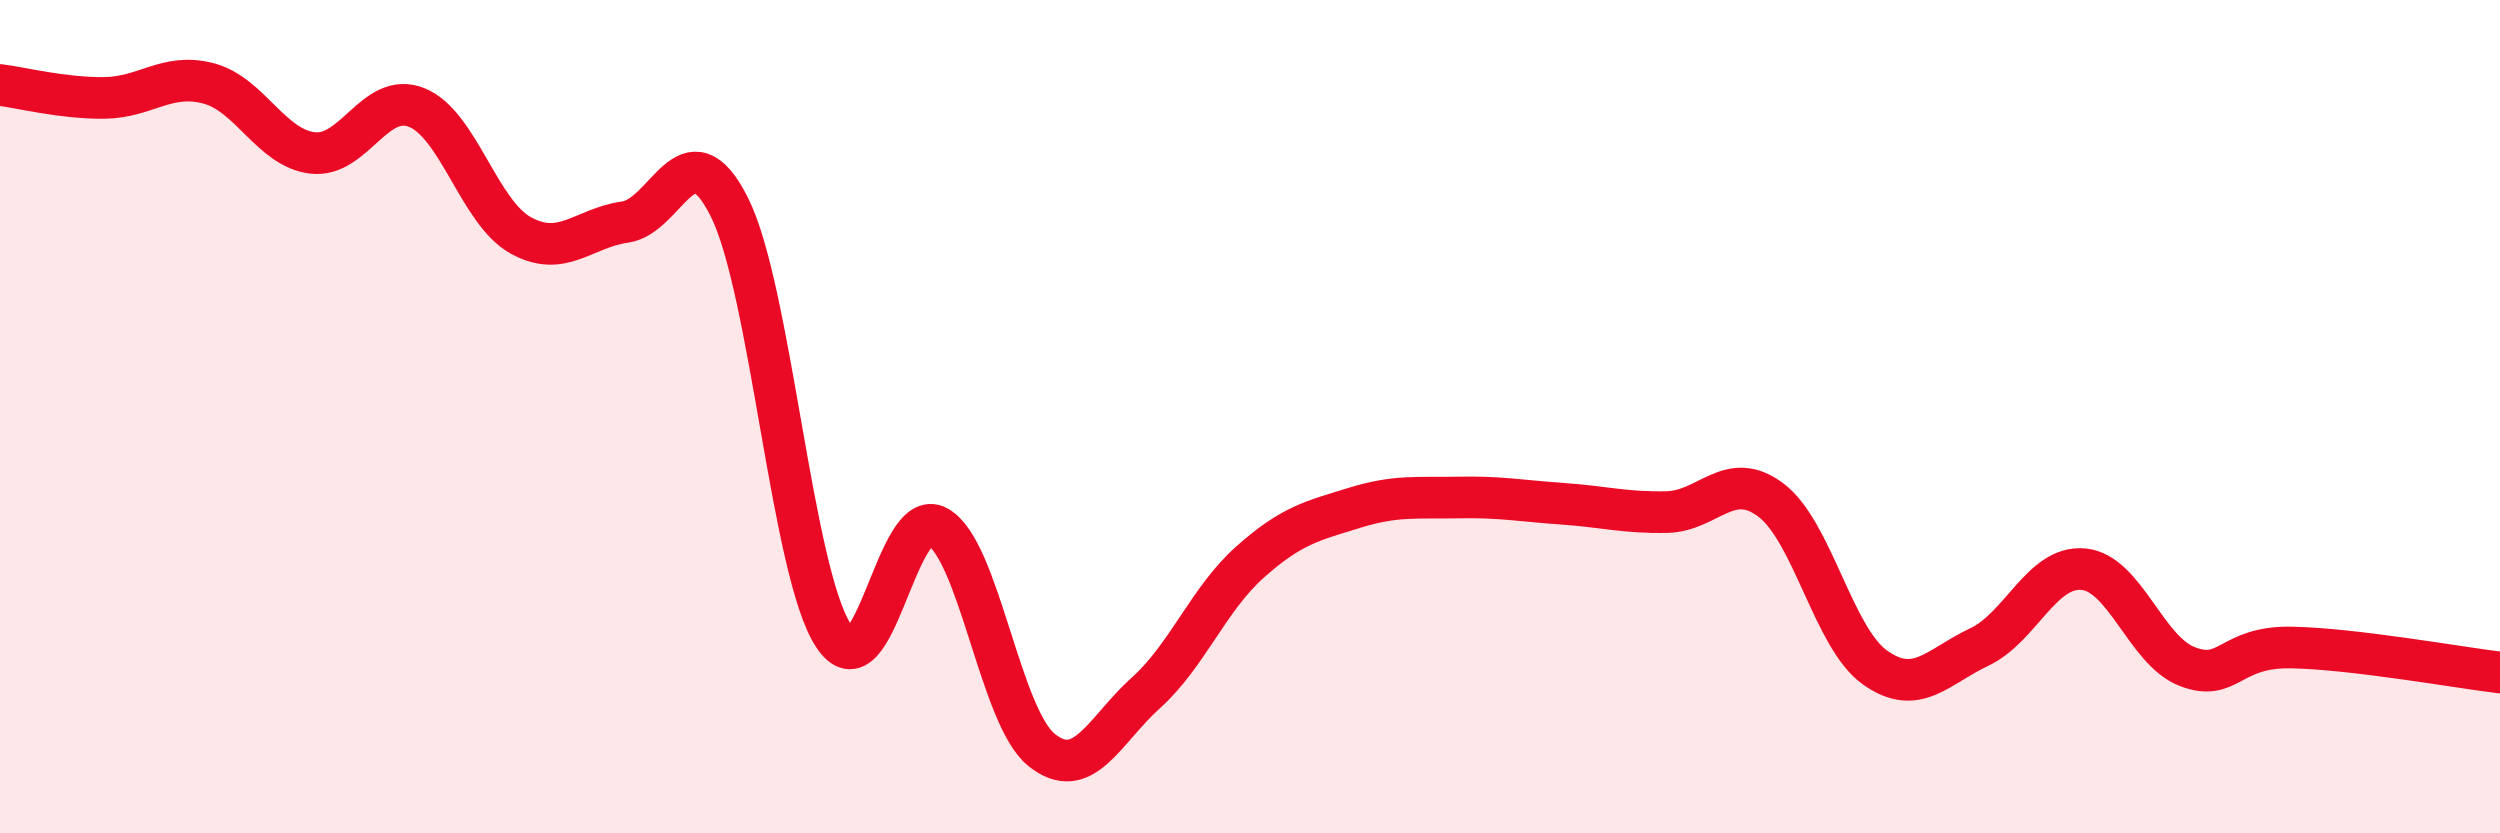 
    <svg width="60" height="20" viewBox="0 0 60 20" xmlns="http://www.w3.org/2000/svg">
      <path
        d="M 0,2.04 C 0.5,2.1 1.5,2.36 2.5,2.35 C 3.5,2.34 4,1.74 5,2 C 6,2.26 6.5,3.55 7.5,3.67 C 8.5,3.79 9,2.18 10,2.58 C 11,2.98 11.5,5.1 12.5,5.65 C 13.5,6.2 14,5.47 15,5.33 C 16,5.19 16.5,2.98 17.5,4.96 C 18.5,6.94 19,13.71 20,15.25 C 21,16.79 21.5,12.09 22.5,12.64 C 23.5,13.19 24,17.2 25,18 C 26,18.8 26.5,17.53 27.5,16.63 C 28.5,15.73 29,14.38 30,13.49 C 31,12.6 31.5,12.5 32.5,12.19 C 33.5,11.88 34,11.96 35,11.94 C 36,11.92 36.5,12.02 37.5,12.09 C 38.5,12.16 39,12.31 40,12.29 C 41,12.27 41.5,11.25 42.5,12 C 43.5,12.75 44,15.31 45,16.02 C 46,16.73 46.5,16 47.5,15.53 C 48.5,15.06 49,13.57 50,13.66 C 51,13.75 51.5,15.62 52.5,16 C 53.5,16.38 53.5,15.51 55,15.54 C 56.5,15.57 59,16.02 60,16.14L60 20L0 20Z"
        fill="#EB0A25"
        opacity="0.1"
        stroke-linecap="round"
        stroke-linejoin="round"
      />
      <path
        d="M 0,2.04 C 0.5,2.1 1.5,2.36 2.5,2.35 C 3.5,2.34 4,1.74 5,2 C 6,2.26 6.5,3.55 7.5,3.67 C 8.5,3.79 9,2.18 10,2.58 C 11,2.98 11.5,5.1 12.5,5.65 C 13.5,6.2 14,5.47 15,5.33 C 16,5.19 16.5,2.98 17.5,4.96 C 18.5,6.94 19,13.71 20,15.25 C 21,16.79 21.5,12.09 22.5,12.64 C 23.5,13.19 24,17.2 25,18 C 26,18.8 26.5,17.53 27.5,16.63 C 28.5,15.73 29,14.38 30,13.49 C 31,12.6 31.5,12.5 32.5,12.19 C 33.5,11.88 34,11.96 35,11.94 C 36,11.92 36.5,12.02 37.5,12.09 C 38.5,12.16 39,12.31 40,12.29 C 41,12.27 41.5,11.25 42.5,12 C 43.5,12.75 44,15.31 45,16.02 C 46,16.73 46.5,16 47.5,15.53 C 48.5,15.06 49,13.57 50,13.66 C 51,13.75 51.5,15.62 52.5,16 C 53.5,16.38 53.5,15.51 55,15.54 C 56.5,15.57 59,16.02 60,16.14"
        stroke="#EB0A25"
        stroke-width="1"
        fill="none"
        stroke-linecap="round"
        stroke-linejoin="round"
      />
    </svg>
  
